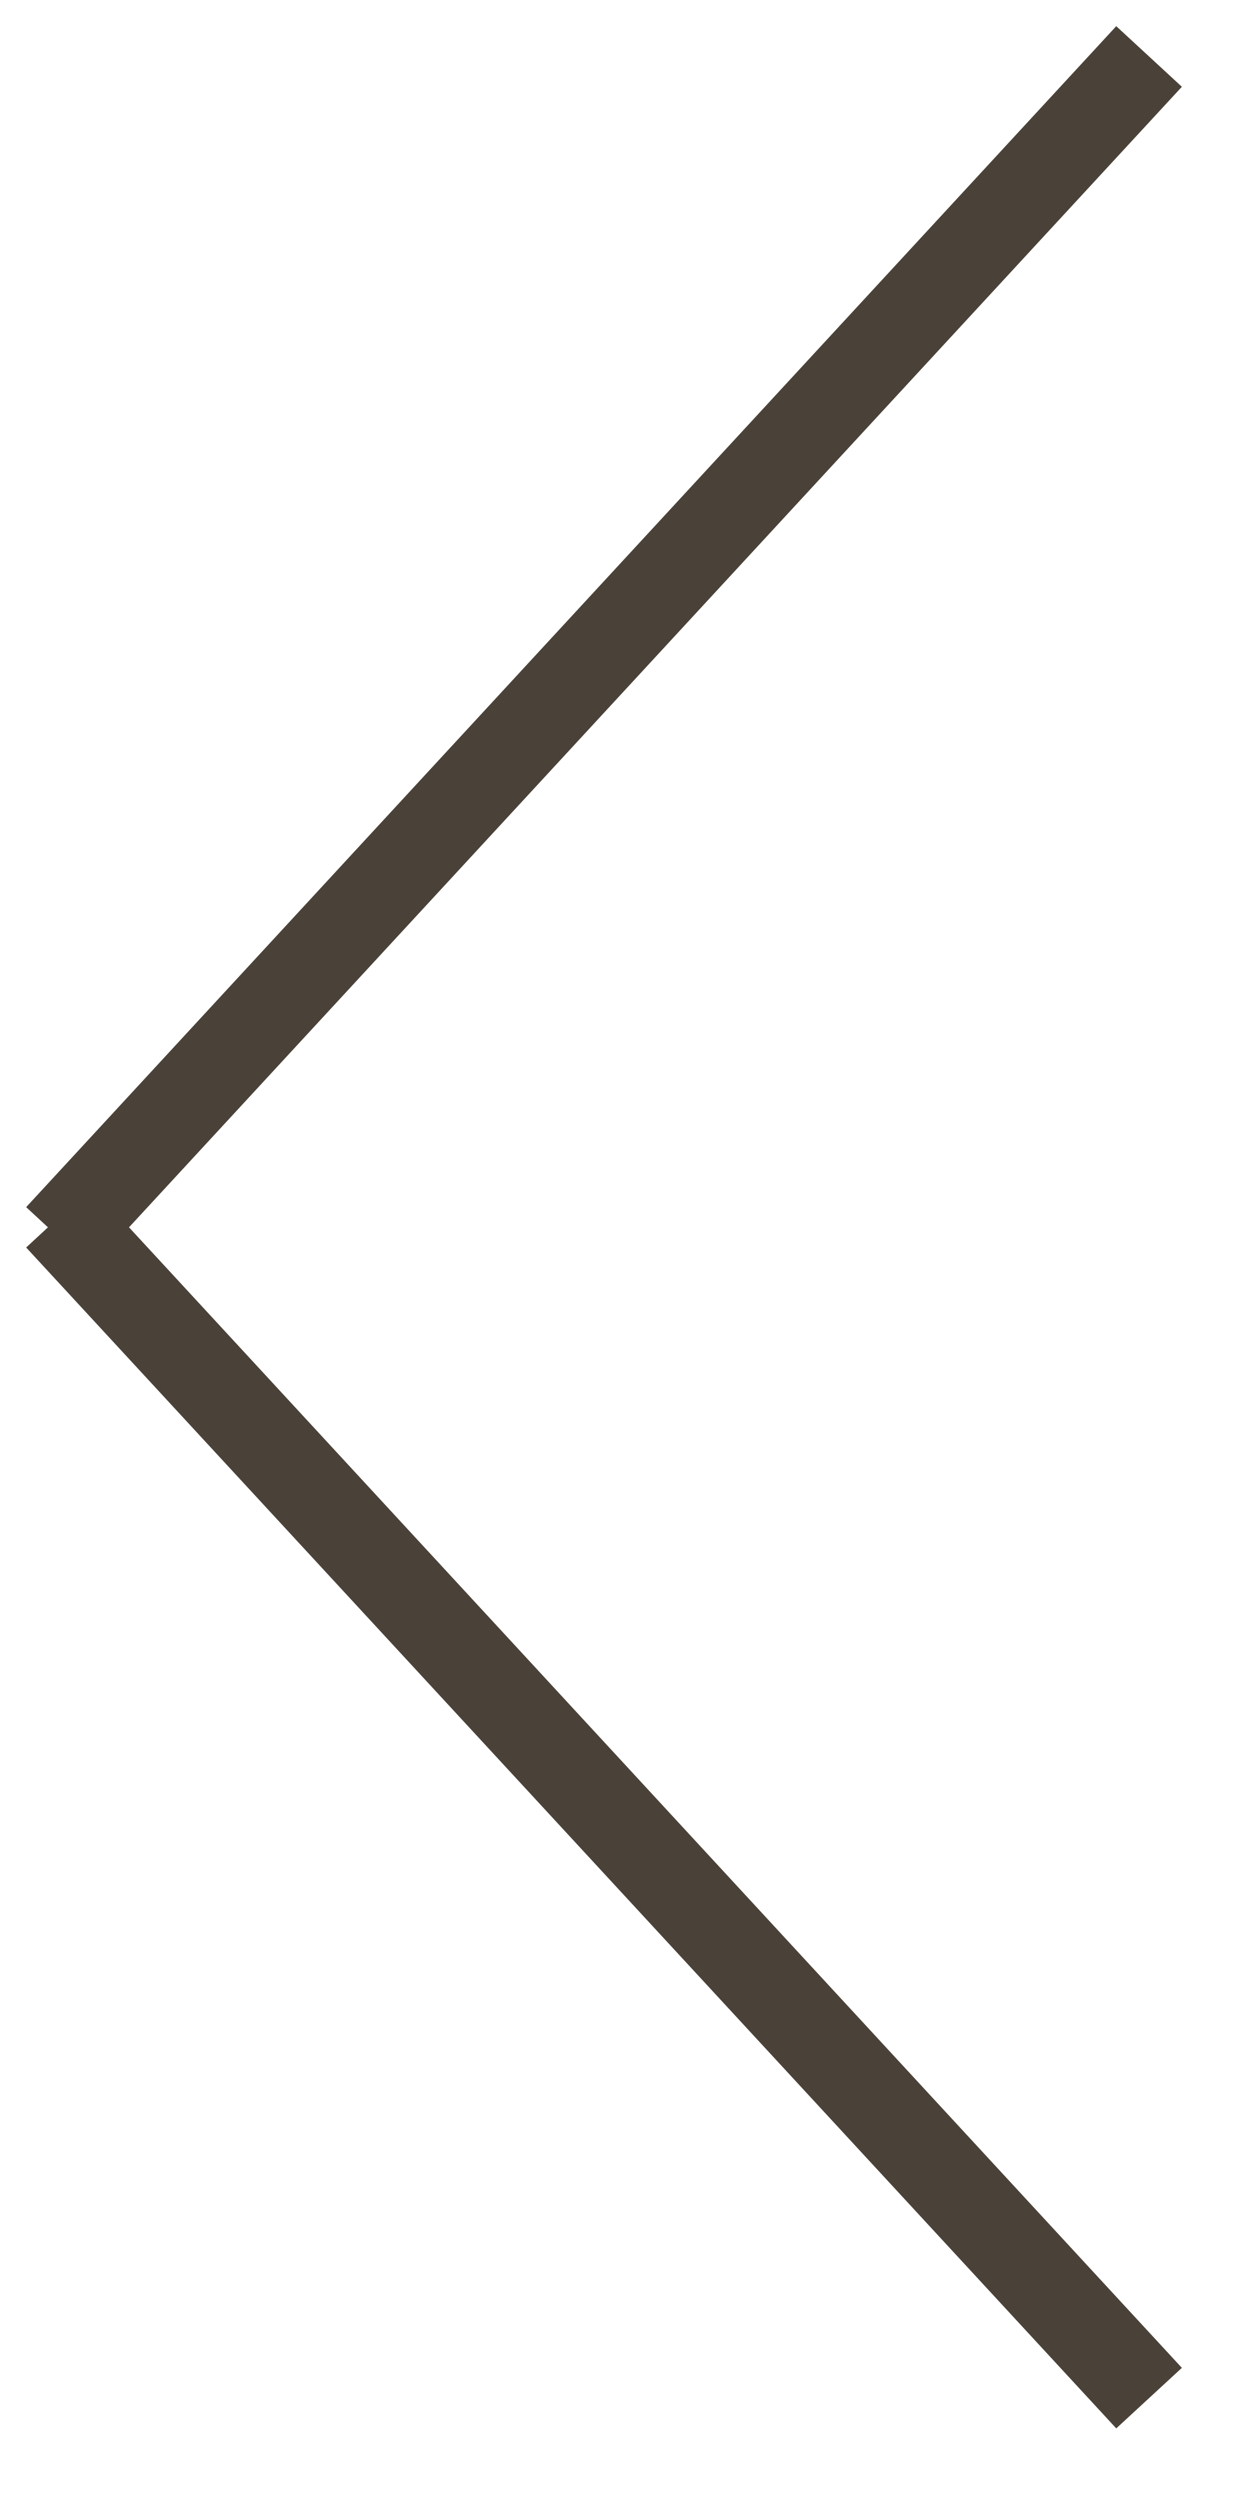 <svg xmlns="http://www.w3.org/2000/svg" width="14" height="28" viewBox="0 0 14 28">
  <path fill="#4A4238" d="M763.993,231.746 L764.237,231.52 L752.028,218.293 L751.293,218.972 L763.085,231.746 L751.293,244.52 L752.028,245.198 L764.237,231.972 L763.993,231.746 Z" transform="matrix(-1 0 0 1 764.53 -218)"/>
</svg>
